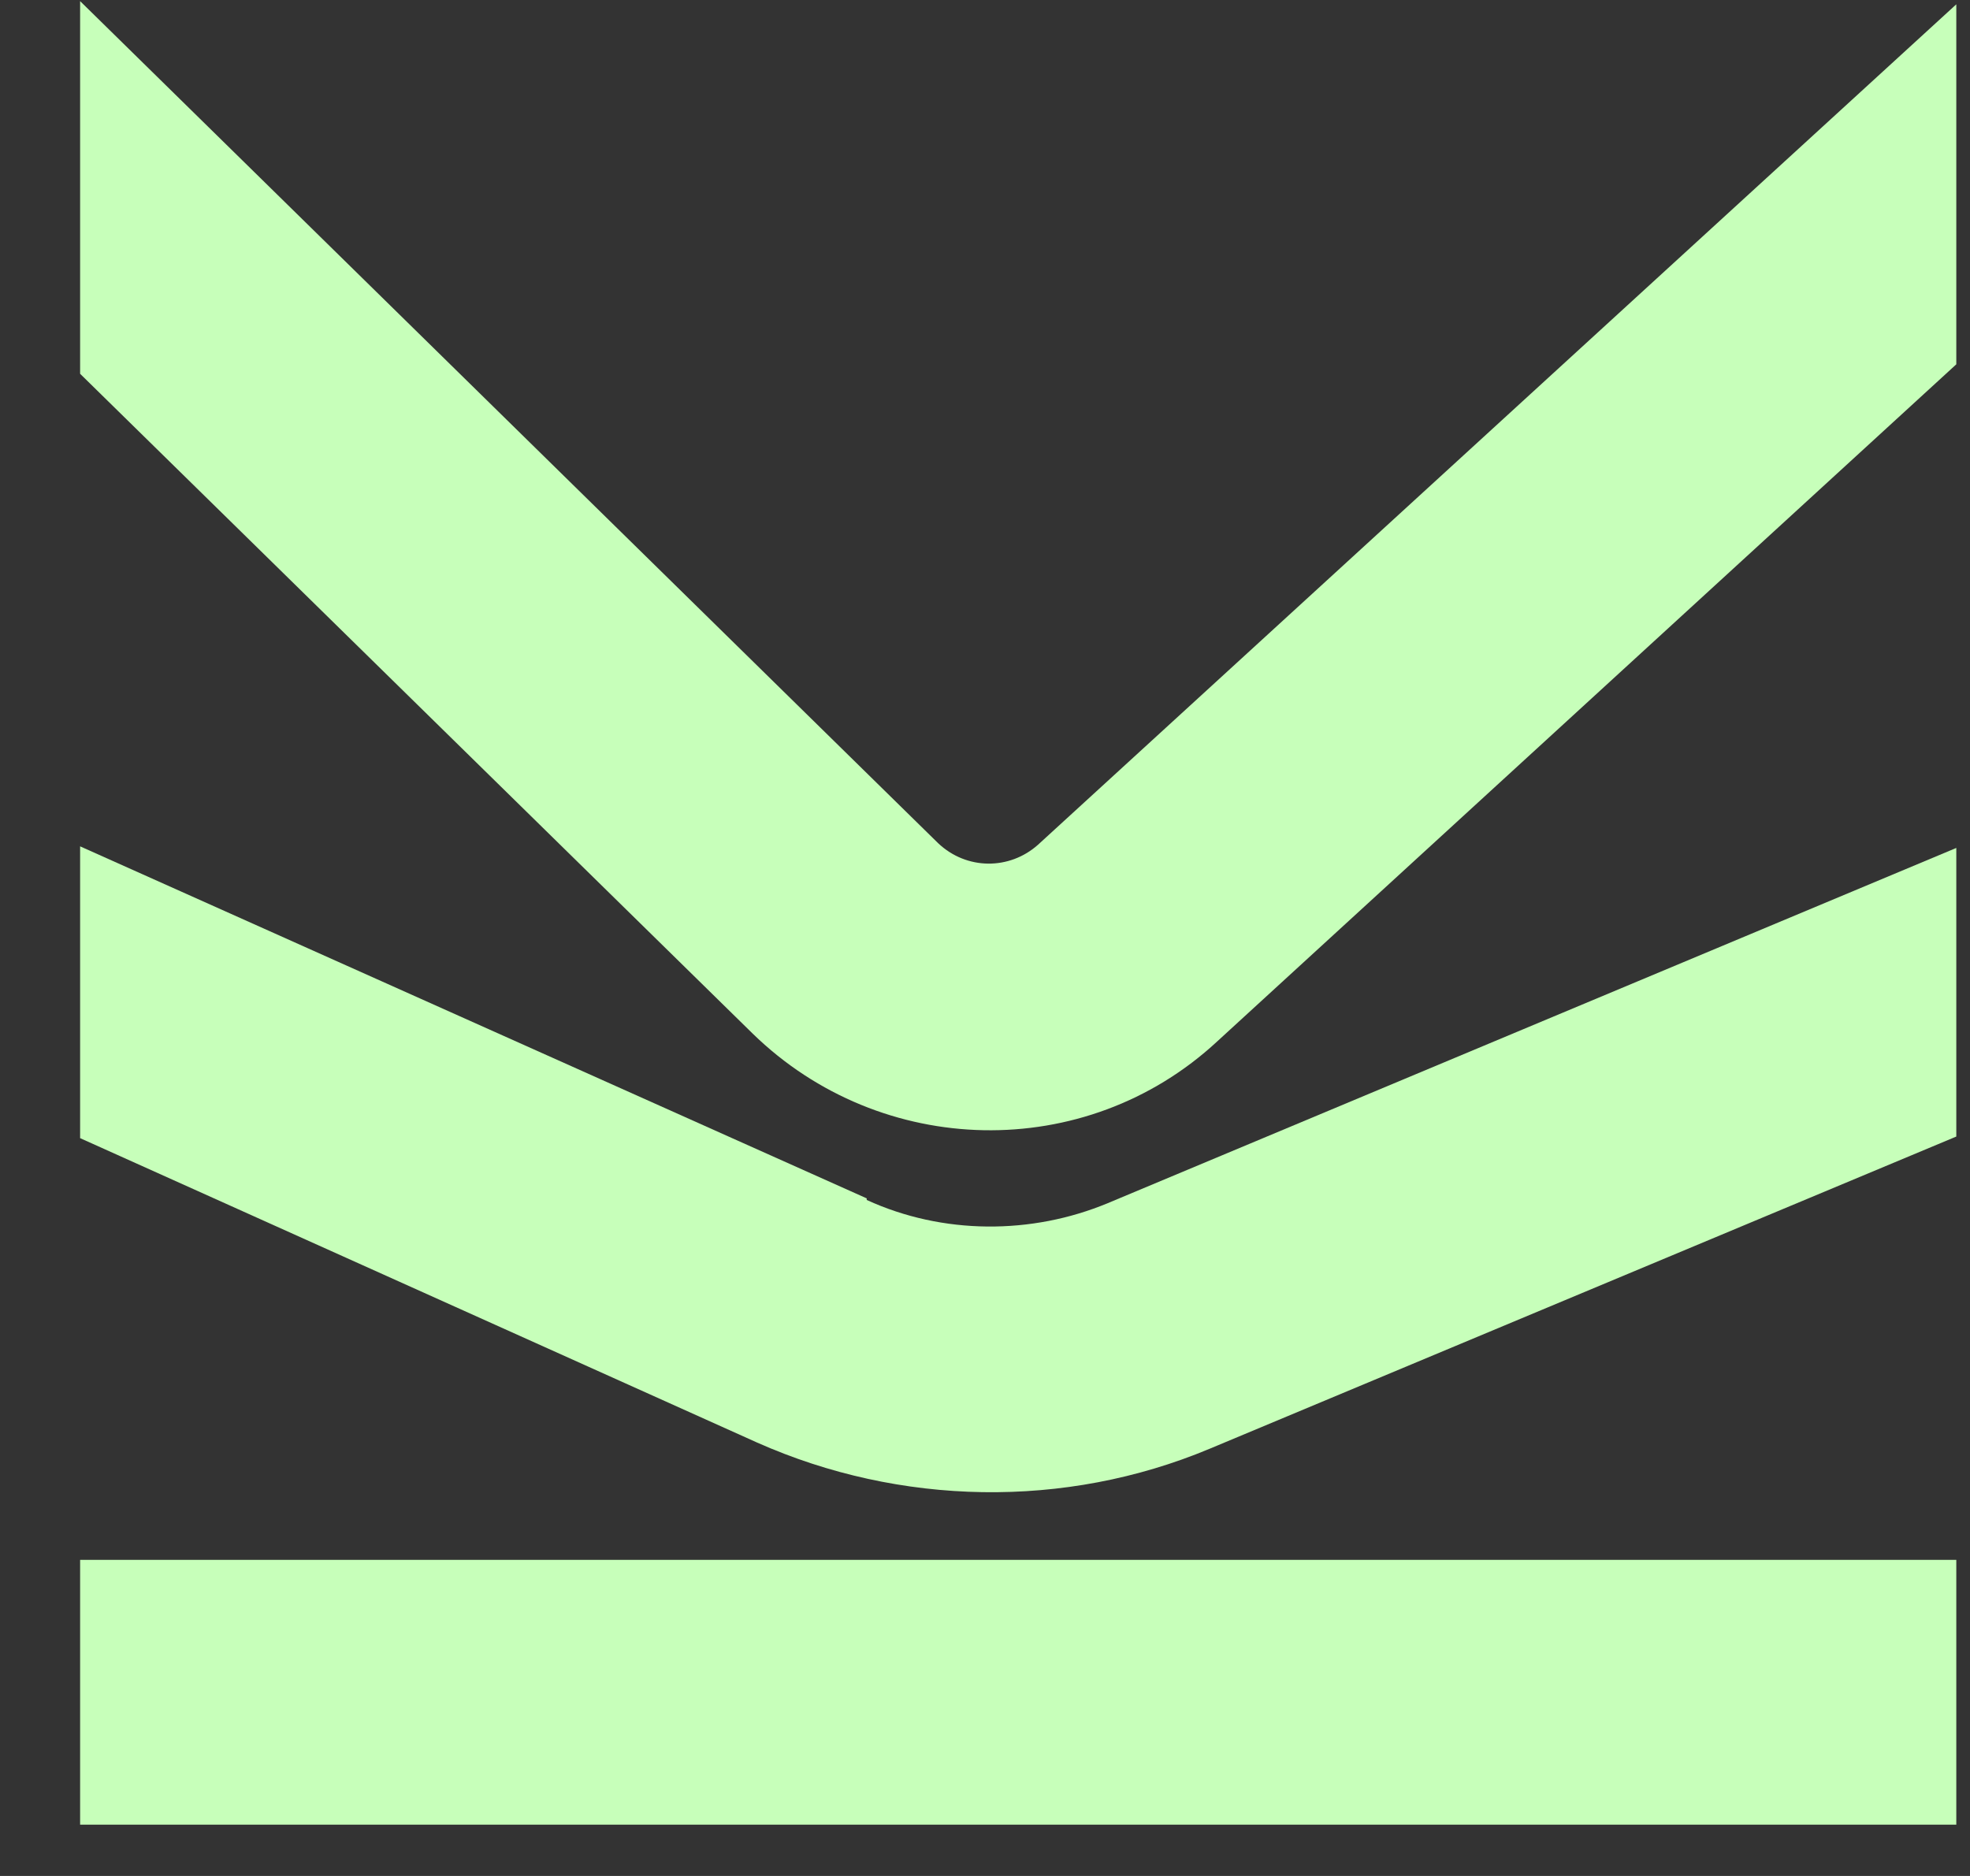 <svg width="21" height="20" viewBox="0 0 21 20" fill="none" xmlns="http://www.w3.org/2000/svg">
<rect x="0" y="0" width="21" height="20" fill="#333333" stroke="none"/>
<path d="M20.854 0.046L11.065 9.006C10.761 9.277 10.304 9.277 10 8.989L0.854 0.012V3.985L8.022 11.018C9.391 12.354 11.572 12.404 12.975 11.103L20.854 3.884V0.046Z" fill="#C7FFBA"/>
<path d="M20.854 16.63H0.854V19.453H20.854V16.63Z" fill="#C7FFBA"/>
<path d="M9.239 12.776L0.854 9.023V12.134L8.072 15.38C9.594 16.056 11.352 16.09 12.891 15.447L20.854 12.117V9.04L11.809 12.827C10.997 13.165 10.05 13.165 9.239 12.793" fill="#C7FFBA"/>
</svg>
